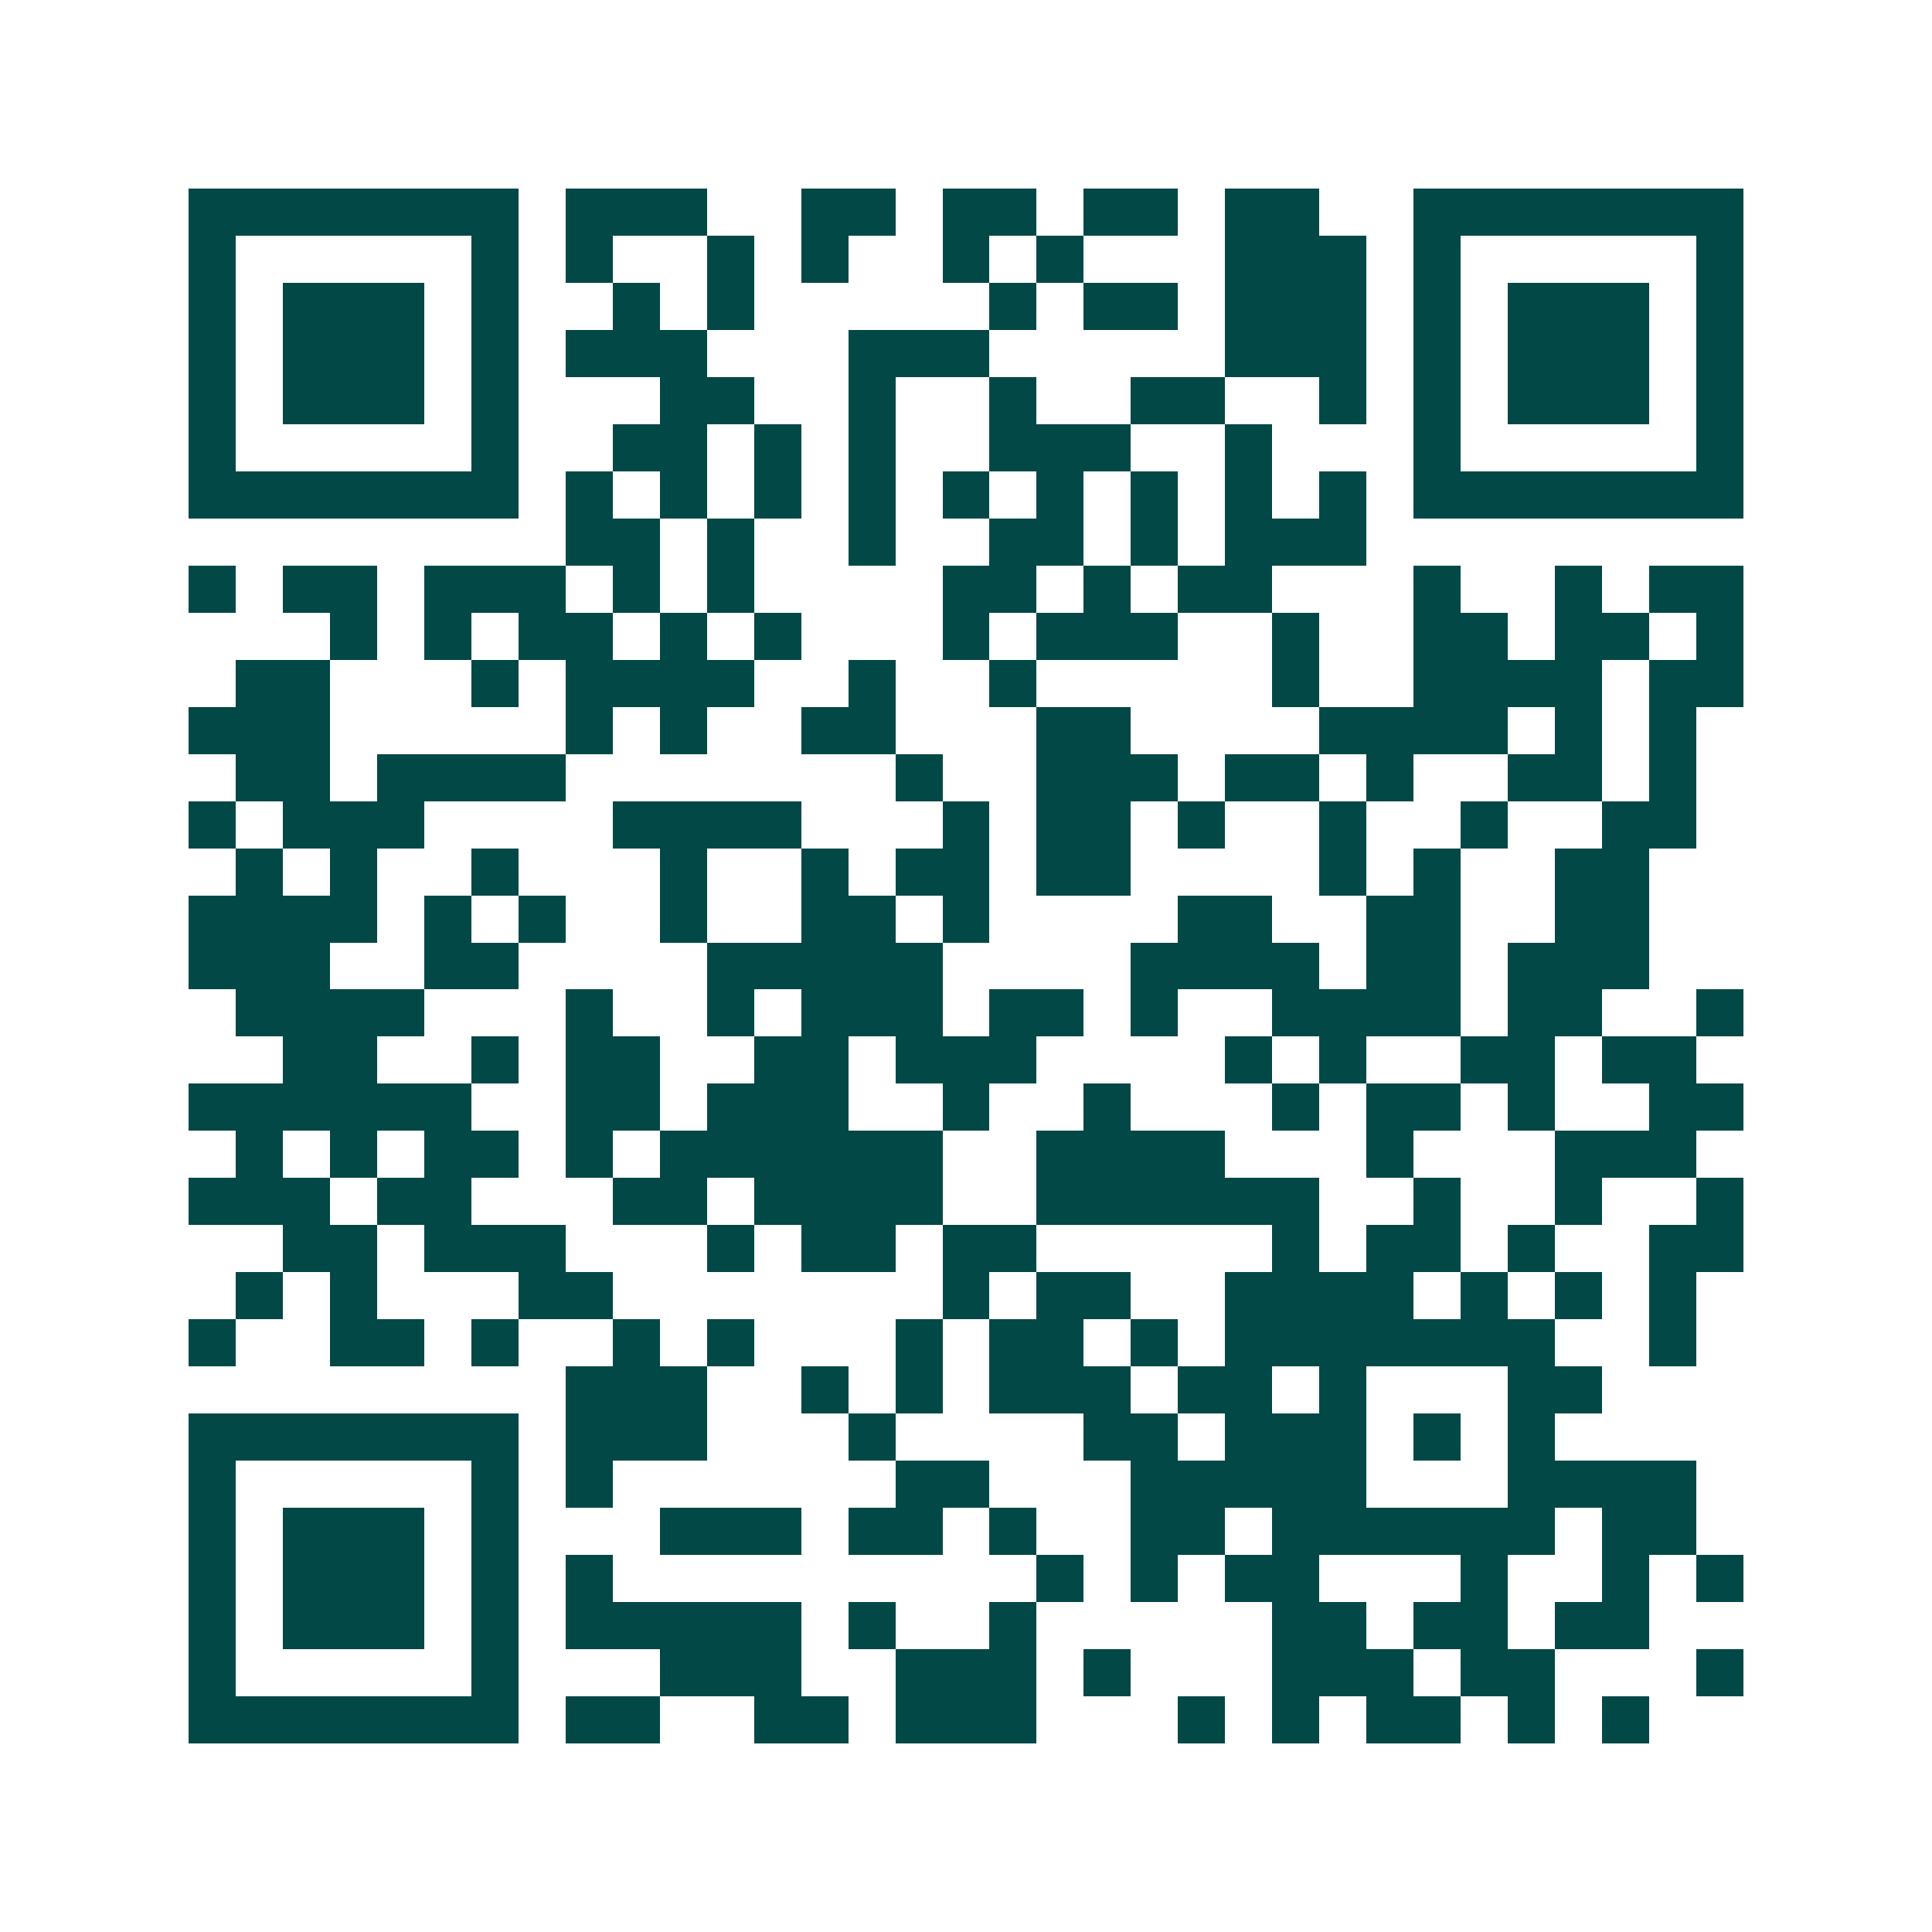 <svg xmlns="http://www.w3.org/2000/svg" width="200" height="200" viewBox="0 0 41 41" shape-rendering="crispEdges"><path fill="#ffffff" d="M0 0h41v41H0z"/><path stroke="#014847" d="M4 4.5h7m1 0h3m2 0h2m1 0h2m1 0h2m1 0h2m2 0h7M4 5.5h1m5 0h1m1 0h1m2 0h1m1 0h1m2 0h1m1 0h1m3 0h3m1 0h1m5 0h1M4 6.5h1m1 0h3m1 0h1m2 0h1m1 0h1m5 0h1m1 0h2m1 0h3m1 0h1m1 0h3m1 0h1M4 7.5h1m1 0h3m1 0h1m1 0h3m3 0h3m5 0h3m1 0h1m1 0h3m1 0h1M4 8.5h1m1 0h3m1 0h1m3 0h2m2 0h1m2 0h1m2 0h2m2 0h1m1 0h1m1 0h3m1 0h1M4 9.5h1m5 0h1m2 0h2m1 0h1m1 0h1m2 0h3m2 0h1m3 0h1m5 0h1M4 10.5h7m1 0h1m1 0h1m1 0h1m1 0h1m1 0h1m1 0h1m1 0h1m1 0h1m1 0h1m1 0h7M12 11.5h2m1 0h1m2 0h1m2 0h2m1 0h1m1 0h3M4 12.5h1m1 0h2m1 0h3m1 0h1m1 0h1m4 0h2m1 0h1m1 0h2m3 0h1m2 0h1m1 0h2M7 13.5h1m1 0h1m1 0h2m1 0h1m1 0h1m3 0h1m1 0h3m2 0h1m2 0h2m1 0h2m1 0h1M5 14.5h2m3 0h1m1 0h4m2 0h1m2 0h1m5 0h1m2 0h4m1 0h2M4 15.5h3m5 0h1m1 0h1m2 0h2m3 0h2m4 0h4m1 0h1m1 0h1M5 16.5h2m1 0h4m7 0h1m2 0h3m1 0h2m1 0h1m2 0h2m1 0h1M4 17.5h1m1 0h3m4 0h4m3 0h1m1 0h2m1 0h1m2 0h1m2 0h1m2 0h2M5 18.5h1m1 0h1m2 0h1m3 0h1m2 0h1m1 0h2m1 0h2m4 0h1m1 0h1m2 0h2M4 19.5h4m1 0h1m1 0h1m2 0h1m2 0h2m1 0h1m4 0h2m2 0h2m2 0h2M4 20.5h3m2 0h2m4 0h5m4 0h4m1 0h2m1 0h3M5 21.5h4m3 0h1m2 0h1m1 0h3m1 0h2m1 0h1m2 0h4m1 0h2m2 0h1M6 22.5h2m2 0h1m1 0h2m2 0h2m1 0h3m4 0h1m1 0h1m2 0h2m1 0h2M4 23.5h6m2 0h2m1 0h3m2 0h1m2 0h1m3 0h1m1 0h2m1 0h1m2 0h2M5 24.5h1m1 0h1m1 0h2m1 0h1m1 0h6m2 0h4m3 0h1m3 0h3M4 25.5h3m1 0h2m3 0h2m1 0h4m2 0h6m2 0h1m2 0h1m2 0h1M6 26.5h2m1 0h3m3 0h1m1 0h2m1 0h2m5 0h1m1 0h2m1 0h1m2 0h2M5 27.5h1m1 0h1m3 0h2m7 0h1m1 0h2m2 0h4m1 0h1m1 0h1m1 0h1M4 28.5h1m2 0h2m1 0h1m2 0h1m1 0h1m3 0h1m1 0h2m1 0h1m1 0h7m2 0h1M12 29.5h3m2 0h1m1 0h1m1 0h3m1 0h2m1 0h1m3 0h2M4 30.5h7m1 0h3m3 0h1m4 0h2m1 0h3m1 0h1m1 0h1M4 31.5h1m5 0h1m1 0h1m6 0h2m3 0h5m3 0h4M4 32.5h1m1 0h3m1 0h1m3 0h3m1 0h2m1 0h1m2 0h2m1 0h6m1 0h2M4 33.5h1m1 0h3m1 0h1m1 0h1m9 0h1m1 0h1m1 0h2m3 0h1m2 0h1m1 0h1M4 34.5h1m1 0h3m1 0h1m1 0h5m1 0h1m2 0h1m5 0h2m1 0h2m1 0h2M4 35.5h1m5 0h1m3 0h3m2 0h3m1 0h1m3 0h3m1 0h2m3 0h1M4 36.5h7m1 0h2m2 0h2m1 0h3m3 0h1m1 0h1m1 0h2m1 0h1m1 0h1"/></svg>
